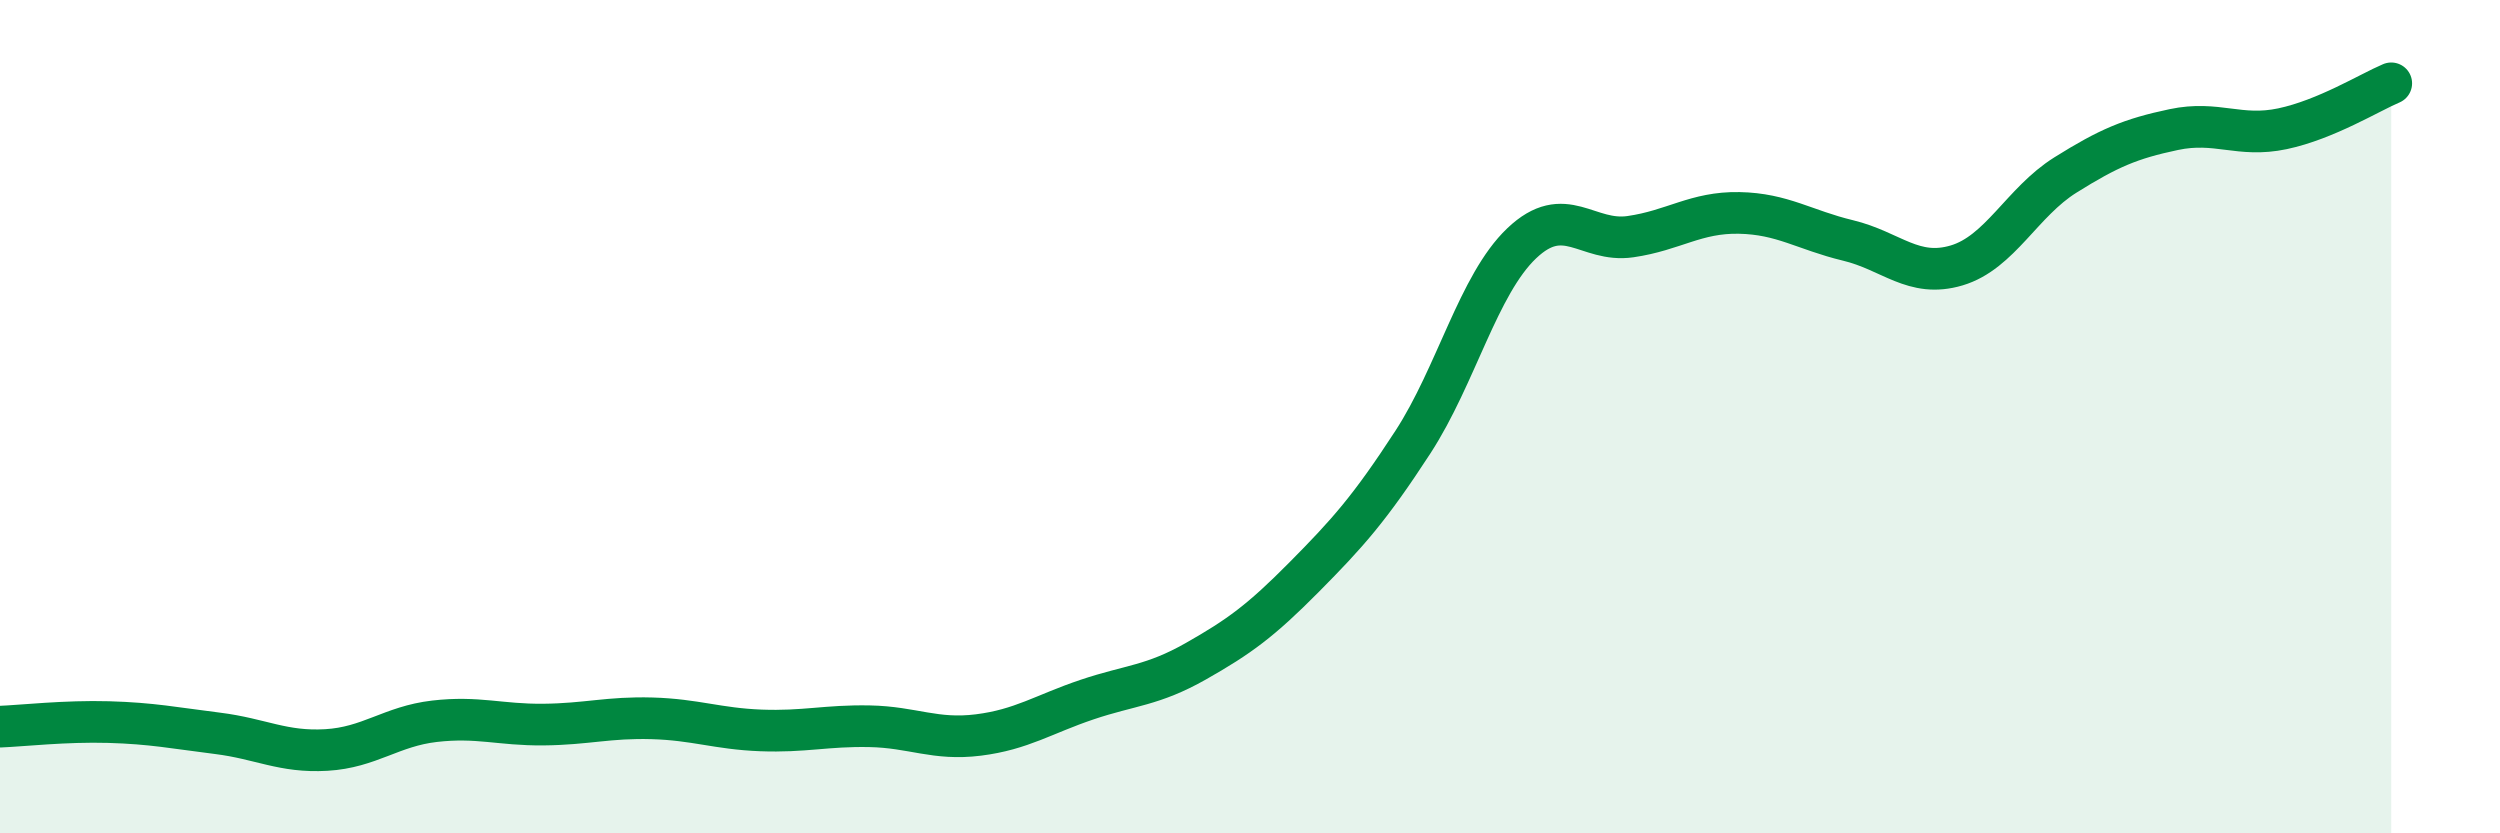 
    <svg width="60" height="20" viewBox="0 0 60 20" xmlns="http://www.w3.org/2000/svg">
      <path
        d="M 0,17.44 C 0.52,17.42 1.57,17.3 2.61,17.33 C 3.65,17.36 4.18,17.47 5.22,17.6 C 6.26,17.73 6.79,18.06 7.83,18 C 8.87,17.94 9.39,17.43 10.43,17.31 C 11.47,17.19 12,17.4 13.04,17.39 C 14.08,17.38 14.61,17.21 15.65,17.24 C 16.69,17.27 17.22,17.49 18.26,17.53 C 19.3,17.57 19.83,17.41 20.87,17.43 C 21.91,17.45 22.44,17.77 23.48,17.64 C 24.52,17.51 25.05,17.14 26.09,16.79 C 27.13,16.44 27.66,16.46 28.7,15.87 C 29.74,15.28 30.26,14.9 31.3,13.85 C 32.34,12.8 32.87,12.21 33.91,10.61 C 34.95,9.01 35.48,6.83 36.52,5.84 C 37.56,4.85 38.09,5.83 39.13,5.68 C 40.17,5.53 40.7,5.09 41.74,5.11 C 42.78,5.13 43.31,5.52 44.35,5.77 C 45.39,6.02 45.92,6.68 46.96,6.37 C 48,6.06 48.53,4.85 49.57,4.2 C 50.61,3.55 51.13,3.33 52.17,3.11 C 53.21,2.89 53.74,3.31 54.78,3.09 C 55.82,2.87 56.87,2.22 57.39,2L57.39 20L0 20Z"
        fill="#008740"
        opacity="0.1"
        stroke-linecap="round"
        stroke-linejoin="round"
      />
      <path
        d="M 0,17.44 C 0.52,17.42 1.57,17.3 2.61,17.33 C 3.65,17.36 4.18,17.47 5.22,17.6 C 6.26,17.73 6.79,18.06 7.83,18 C 8.87,17.94 9.39,17.43 10.43,17.31 C 11.47,17.19 12,17.4 13.04,17.39 C 14.08,17.38 14.61,17.21 15.65,17.24 C 16.69,17.27 17.22,17.49 18.26,17.53 C 19.3,17.57 19.83,17.41 20.87,17.43 C 21.91,17.45 22.44,17.77 23.48,17.64 C 24.52,17.51 25.05,17.14 26.09,16.79 C 27.13,16.44 27.66,16.46 28.7,15.87 C 29.74,15.28 30.26,14.9 31.3,13.85 C 32.34,12.8 32.87,12.21 33.91,10.61 C 34.95,9.01 35.48,6.83 36.52,5.84 C 37.56,4.85 38.09,5.83 39.13,5.68 C 40.17,5.53 40.7,5.09 41.74,5.11 C 42.78,5.13 43.31,5.52 44.35,5.77 C 45.39,6.02 45.92,6.68 46.96,6.37 C 48,6.06 48.53,4.85 49.57,4.2 C 50.61,3.55 51.13,3.33 52.17,3.11 C 53.21,2.89 53.74,3.31 54.78,3.09 C 55.82,2.87 56.87,2.22 57.39,2"
        stroke="#008740"
        stroke-width="1"
        fill="none"
        stroke-linecap="round"
        stroke-linejoin="round"
      />
    </svg>
  